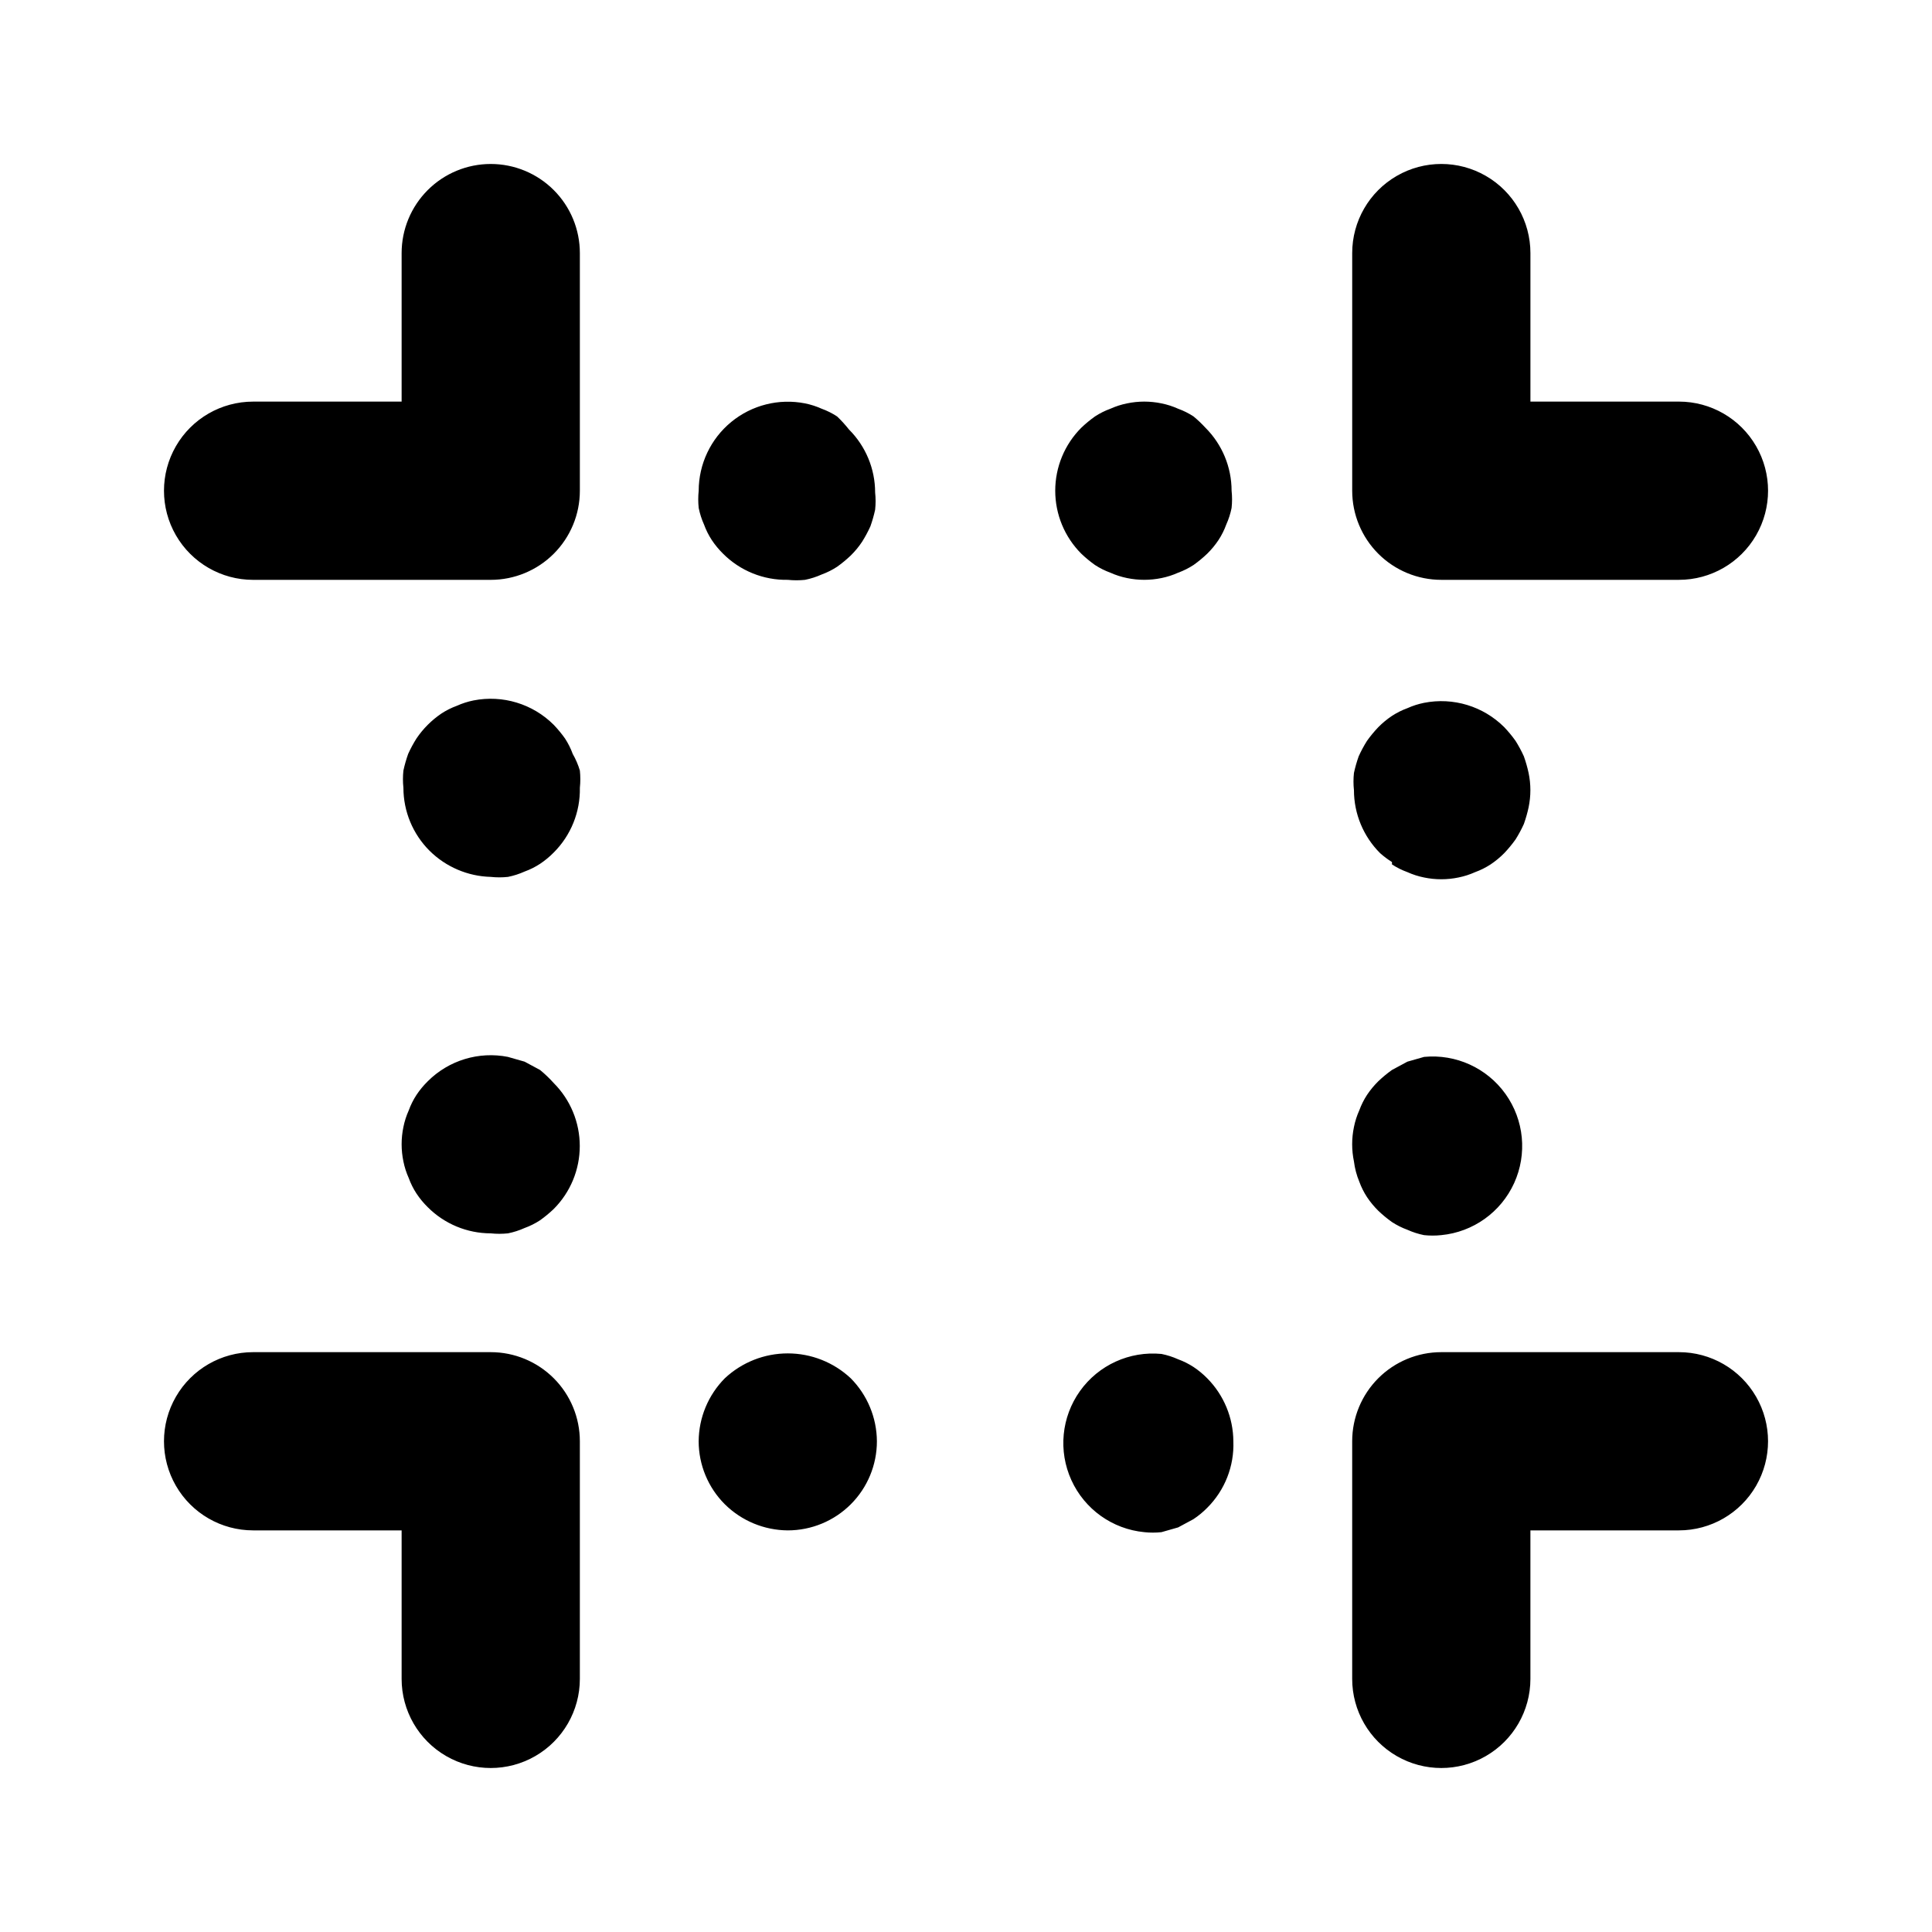 <?xml version="1.0" encoding="UTF-8"?>
<!-- Uploaded to: ICON Repo, www.svgrepo.com, Generator: ICON Repo Mixer Tools -->
<svg fill="#000000" width="800px" height="800px" version="1.1" viewBox="144 144 512 512" xmlns="http://www.w3.org/2000/svg">
 <path d="m502.81 451.8c-0.629-3.012-0.629-6.121 0-9.133 0.305-1.516 0.777-2.996 1.414-4.406 0.523-1.441 1.211-2.812 2.047-4.094 0.871-1.309 1.875-2.519 2.992-3.621 1.137-1.082 2.344-2.082 3.621-2.992l4.094-2.203 4.41-1.258v-0.004c8.438-0.816 16.668 2.934 21.594 9.832 4.922 6.898 5.793 15.902 2.281 23.617s-10.875 12.969-19.312 13.785c-1.516 0.16-3.047 0.16-4.562 0-1.52-0.305-3-0.781-4.41-1.418-1.438-0.523-2.812-1.211-4.094-2.047-1.277-0.91-2.484-1.91-3.621-2.992-1.117-1.102-2.121-2.312-2.992-3.621-0.836-1.281-1.523-2.652-2.047-4.094-0.711-1.711-1.188-3.512-1.414-5.352zm10.078-78.719h-0.004c1.281 0.836 2.656 1.523 4.094 2.043 1.41 0.637 2.891 1.113 4.41 1.418 3.012 0.629 6.117 0.629 9.129 0 1.52-0.305 2.996-0.781 4.41-1.418 1.438-0.52 2.812-1.207 4.094-2.043 1.305-0.871 2.519-1.875 3.621-2.992 1.082-1.137 2.078-2.348 2.992-3.621 0.824-1.312 1.562-2.68 2.203-4.094 0.512-1.441 0.934-2.914 1.258-4.41 0.629-3.012 0.629-6.121 0-9.129-0.324-1.496-0.746-2.969-1.258-4.41-0.641-1.414-1.379-2.781-2.203-4.094-0.914-1.277-1.91-2.484-2.992-3.621-5.57-5.559-13.539-7.977-21.254-6.453-1.52 0.305-3 0.777-4.41 1.414-1.438 0.523-2.812 1.211-4.094 2.047-1.305 0.871-2.519 1.875-3.621 2.992-1.082 1.137-2.082 2.344-2.992 3.621-0.828 1.312-1.562 2.68-2.203 4.094-0.512 1.441-0.934 2.914-1.258 4.41-0.164 1.516-0.164 3.047 0 4.562 0.004 6.262 2.496 12.266 6.926 16.691 0.98 0.875 2.035 1.664 3.148 2.359zm-225.77 54.473-4.094-2.203-4.41-1.258 0.004-0.004c-7.719-1.523-15.688 0.898-21.254 6.457-1.121 1.102-2.125 2.312-2.992 3.621-0.84 1.281-1.527 2.652-2.047 4.094-0.637 1.41-1.113 2.891-1.418 4.406-0.629 3.012-0.629 6.121 0 9.133 0.305 1.516 0.781 2.996 1.418 4.406 0.52 1.441 1.207 2.812 2.047 4.094 0.867 1.309 1.871 2.523 2.992 3.621 4.422 4.43 10.426 6.922 16.688 6.93 1.516 0.16 3.047 0.16 4.566 0 1.516-0.305 2.996-0.781 4.406-1.418 1.441-0.523 2.812-1.207 4.094-2.047 1.277-0.91 2.488-1.91 3.621-2.992 4.422-4.426 6.906-10.43 6.906-16.688s-2.484-12.262-6.906-16.688c-1.117-1.246-2.328-2.402-3.621-3.465zm8.66-83.758c-0.523-1.441-1.211-2.812-2.047-4.094-0.91-1.277-1.91-2.488-2.992-3.621-5.566-5.559-13.535-7.977-21.254-6.457-1.52 0.309-2.996 0.781-4.41 1.418-1.438 0.523-2.812 1.211-4.09 2.047-2.606 1.766-4.852 4.008-6.613 6.613-0.828 1.312-1.566 2.68-2.207 4.094-0.512 1.441-0.934 2.914-1.258 4.406-0.164 1.52-0.164 3.051 0 4.566 0.004 6.262 2.496 12.266 6.926 16.688 4.328 4.293 10.129 6.769 16.219 6.93 1.516 0.164 3.047 0.164 4.566 0 1.516-0.305 2.996-0.781 4.406-1.418 1.441-0.52 2.812-1.207 4.094-2.047 1.309-0.871 2.519-1.871 3.621-2.992 4.547-4.539 7.051-10.734 6.93-17.16 0.16-1.516 0.16-3.047 0-4.566-0.457-1.535-1.094-3.016-1.891-4.406zm-21.727-156.34c-6.266 0-12.27 2.488-16.699 6.918-4.43 4.43-6.918 10.434-6.918 16.699v39.359h-39.359c-8.438 0-16.234 4.5-20.453 11.809-4.219 7.309-4.219 16.309 0 23.617 4.219 7.305 12.016 11.809 20.453 11.809h62.977c6.262 0 12.27-2.488 16.699-6.918 4.43-4.43 6.918-10.438 6.918-16.699v-62.977c0-6.266-2.488-12.27-6.918-16.699-4.43-4.43-10.438-6.918-16.699-6.918zm0 314.88h-62.977c-8.438 0-16.234 4.5-20.453 11.809-4.219 7.305-4.219 16.309 0 23.613 4.219 7.309 12.016 11.809 20.453 11.809h39.359v39.359c0 8.438 4.5 16.234 11.809 20.453 7.309 4.219 16.309 4.219 23.617 0 7.305-4.219 11.809-12.016 11.809-20.453v-62.977c0-6.262-2.488-12.27-6.918-16.699-4.43-4.426-10.438-6.914-16.699-6.914zm62.031 6.926c-4.402 4.445-6.887 10.434-6.93 16.688 0.008 6.262 2.5 12.266 6.93 16.691 4.445 4.398 10.434 6.887 16.688 6.926 6.266 0 12.27-2.488 16.699-6.918 4.43-4.426 6.918-10.434 6.918-16.699-0.039-6.254-2.527-12.242-6.93-16.688-4.519-4.238-10.488-6.598-16.688-6.598s-12.164 2.359-16.688 6.598zm124.22-2.992c-1.281-0.836-2.652-1.523-4.094-2.047-1.41-0.637-2.891-1.109-4.406-1.414-8.438-0.816-16.668 2.93-21.594 9.828-4.926 6.902-5.797 15.902-2.281 23.617 3.512 7.715 10.871 12.969 19.309 13.785 1.52 0.164 3.047 0.164 4.566 0l4.41-1.258 4.094-2.203-0.004-0.004c1.309-0.867 2.523-1.871 3.621-2.988 4.672-4.656 7.184-11.047 6.93-17.637-0.039-6.254-2.527-12.242-6.93-16.688-1.098-1.117-2.312-2.121-3.621-2.992zm128.63-3.934h-62.977c-6.262 0-12.27 2.488-16.699 6.914-4.426 4.43-6.914 10.438-6.914 16.699v62.977c0 8.438 4.5 16.234 11.809 20.453 7.305 4.219 16.309 4.219 23.613 0 7.309-4.219 11.809-12.016 11.809-20.453v-39.359h39.359c8.438 0 16.234-4.5 20.453-11.809 4.219-7.305 4.219-16.309 0-23.613-4.219-7.309-12.016-11.809-20.453-11.809zm-223.09-247.97c-1.277-0.84-2.652-1.527-4.09-2.047-1.414-0.637-2.891-1.113-4.41-1.418-6.926-1.363-14.098 0.441-19.555 4.922-5.453 4.477-8.617 11.164-8.629 18.223-0.16 1.516-0.16 3.047 0 4.566 0.309 1.516 0.781 2.996 1.418 4.406 0.523 1.441 1.211 2.812 2.047 4.094 0.871 1.309 1.875 2.519 2.992 3.621 4.539 4.547 10.738 7.051 17.16 6.93 1.52 0.16 3.051 0.16 4.566 0 1.52-0.309 2.996-0.781 4.41-1.418 1.438-0.523 2.812-1.211 4.09-2.047 1.277-0.91 2.488-1.91 3.621-2.992 1.121-1.102 2.125-2.312 2.992-3.621 0.828-1.312 1.566-2.68 2.207-4.094 0.512-1.441 0.934-2.914 1.258-4.406 0.164-1.52 0.164-3.051 0-4.566-0.004-6.262-2.496-12.266-6.926-16.691-0.969-1.227-2.019-2.383-3.152-3.461zm94.465 0c-1.281-0.84-2.652-1.527-4.094-2.047-1.41-0.637-2.891-1.113-4.406-1.418-3.012-0.629-6.121-0.629-9.133 0-1.516 0.305-2.996 0.781-4.406 1.418-1.441 0.52-2.812 1.207-4.094 2.047-1.277 0.91-2.488 1.91-3.621 2.992-4.422 4.426-6.906 10.43-6.906 16.688s2.484 12.262 6.906 16.688c1.133 1.082 2.344 2.082 3.621 2.992 1.281 0.836 2.652 1.523 4.094 2.047 1.41 0.637 2.891 1.109 4.406 1.418 3.012 0.625 6.121 0.625 9.133 0 1.516-0.309 2.996-0.781 4.406-1.418 1.441-0.523 2.812-1.211 4.094-2.047 1.277-0.91 2.488-1.91 3.621-2.992 1.121-1.102 2.121-2.312 2.992-3.621 0.84-1.281 1.523-2.652 2.047-4.094 0.637-1.41 1.113-2.891 1.418-4.406 0.164-1.52 0.164-3.051 0-4.566-0.008-6.262-2.496-12.266-6.93-16.688-0.98-1.066-2.035-2.066-3.148-2.992zm65.652 43.297h62.977c8.438 0 16.234-4.504 20.453-11.809 4.219-7.309 4.219-16.309 0-23.617-4.219-7.309-12.016-11.809-20.453-11.809h-39.359v-39.359c0-8.438-4.5-16.234-11.809-20.453-7.305-4.219-16.309-4.219-23.613 0-7.309 4.219-11.809 12.016-11.809 20.453v62.977c0 6.262 2.488 12.27 6.914 16.699 4.43 4.43 10.438 6.918 16.699 6.918z"/>
</svg>